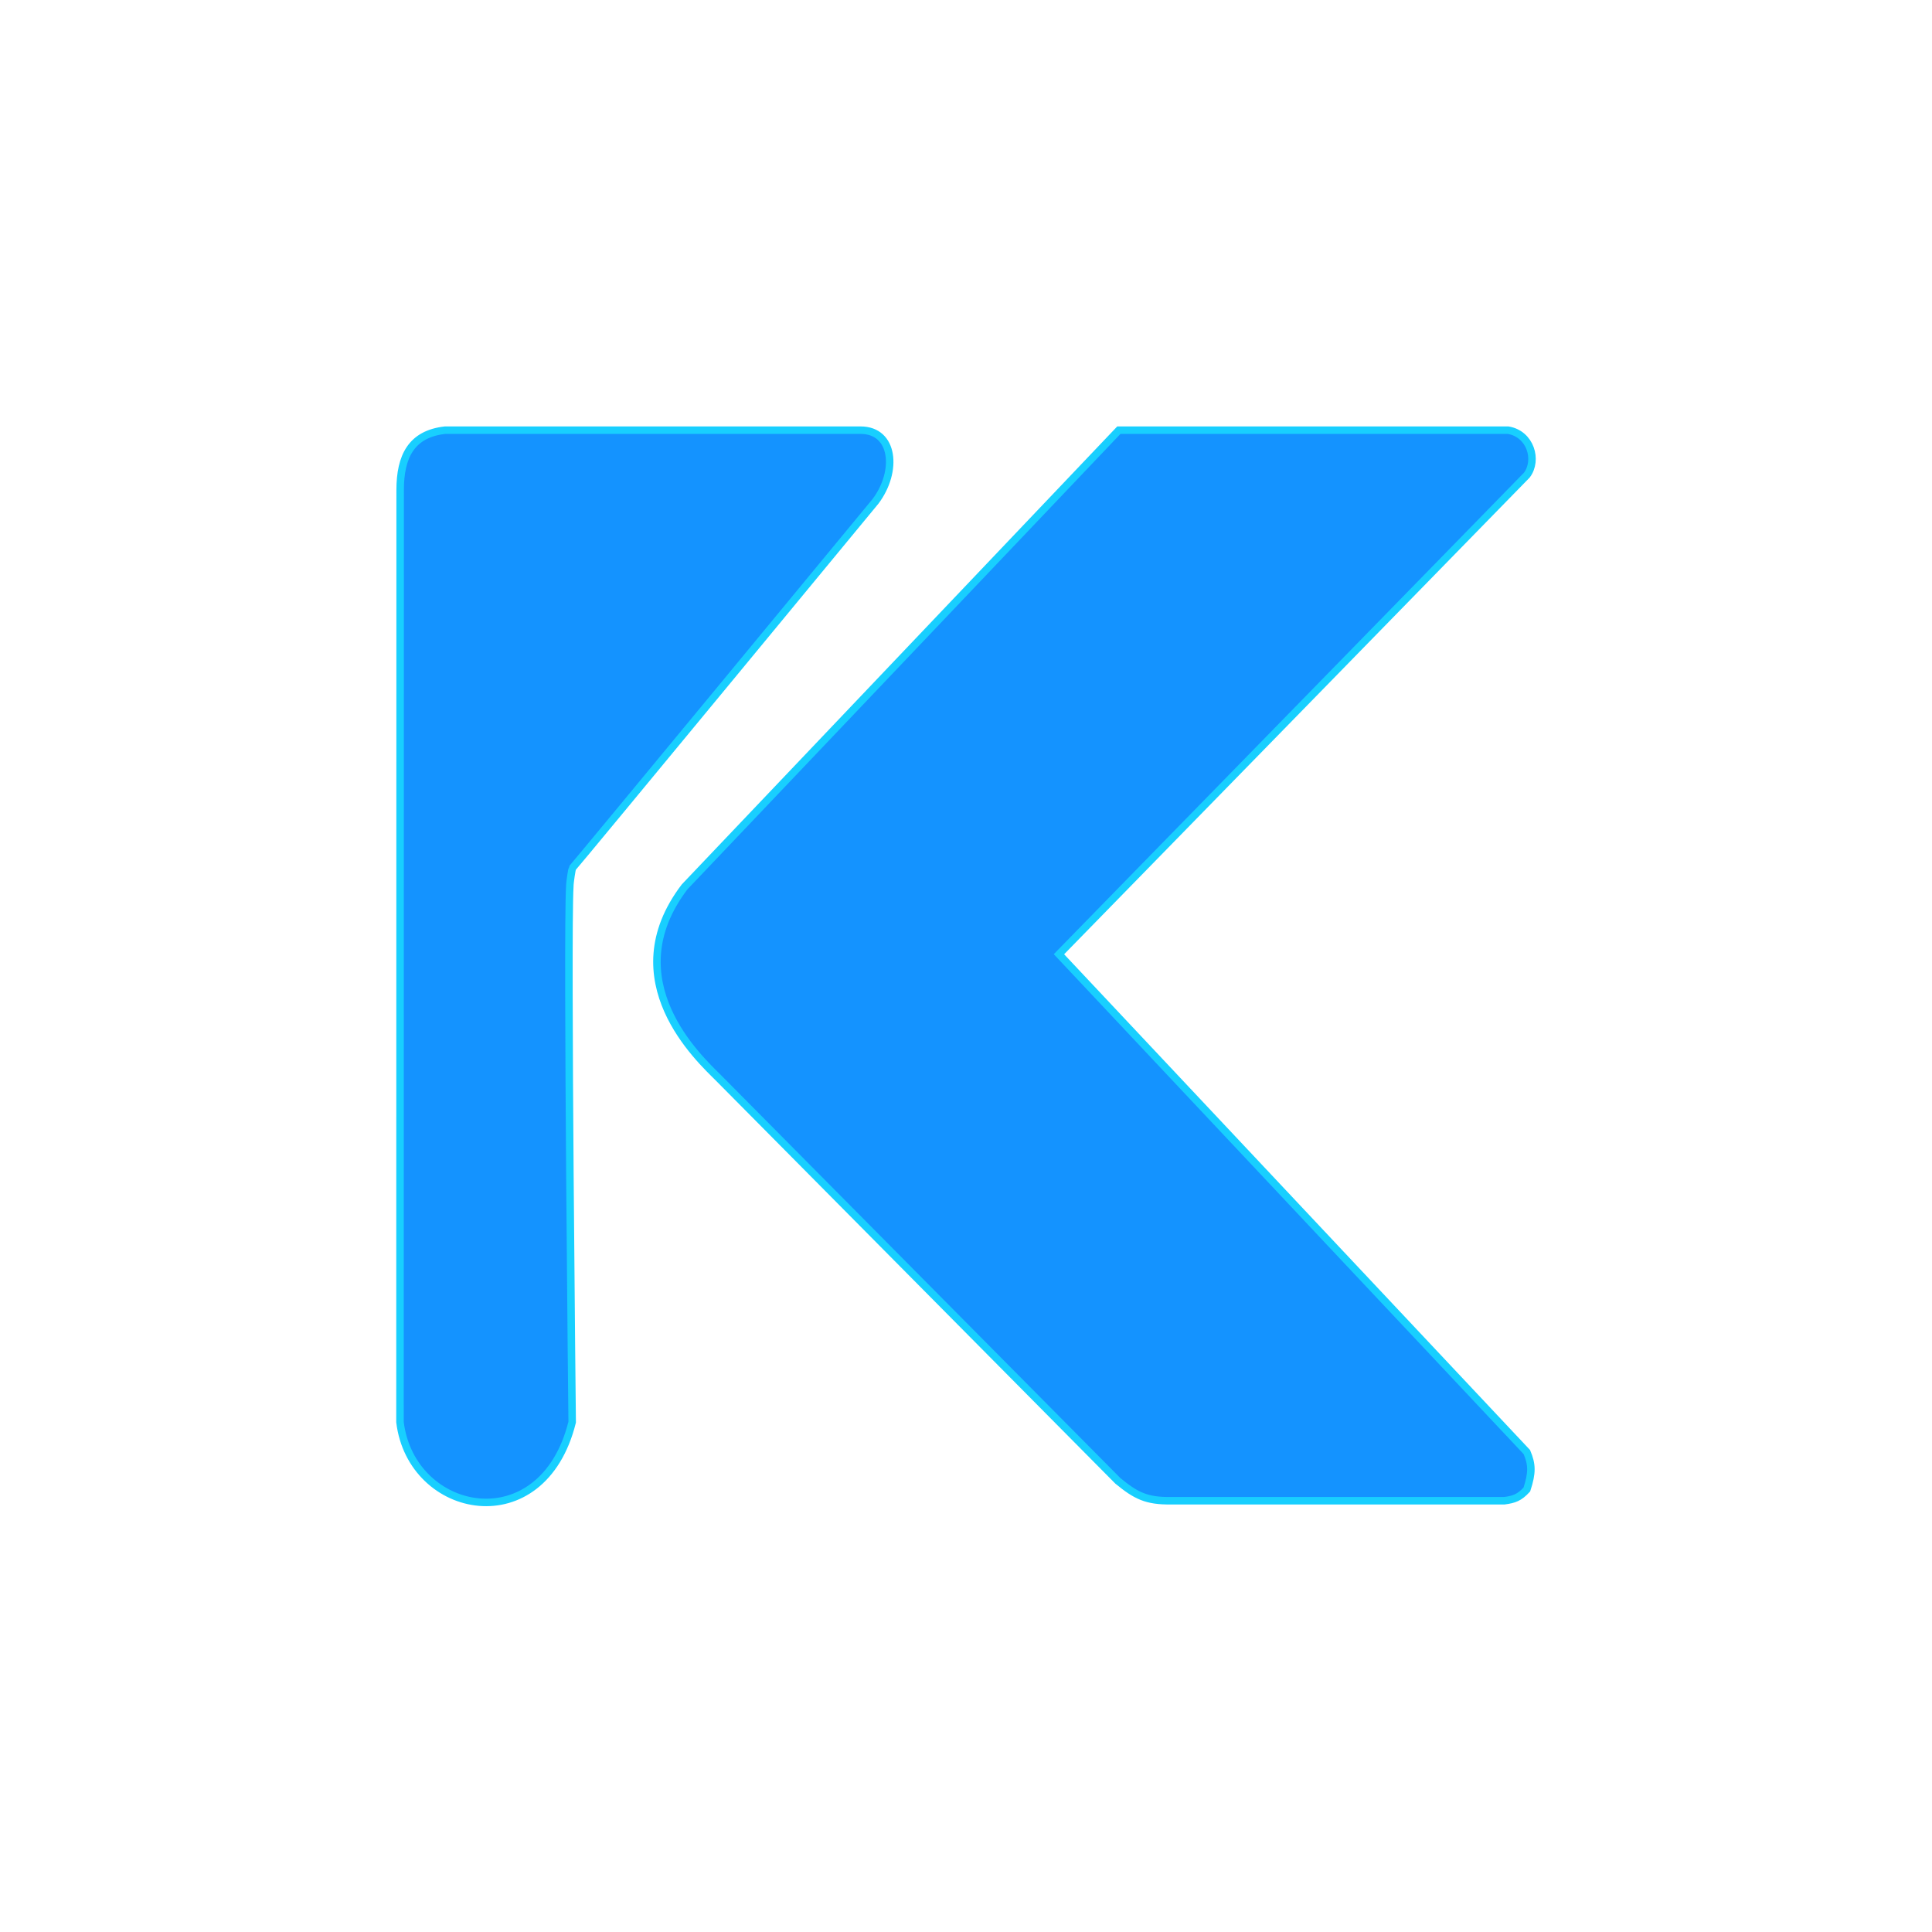 <svg width="512" height="512" viewBox="0 0 512 512" fill="none" xmlns="http://www.w3.org/2000/svg">
    <path d="M106.044 129.872L106 376.877C109.021 401.677 143.74 408.621 151.632 376.877C151.632 376.877 150.23 248.669 151 235.023C151 233.61 151.628 230.111 151.676 230.063C152.668 229.071 232.027 132.848 232.027 132.848C237.979 124.912 236.987 114 228.059 114H117.948C109.02 114.992 106.044 120.944 106.044 129.872Z" fill="#1493FF"/>
    <path d="M399.673 114H296.506L181.435 235.023C162.587 259.822 185.403 280.654 190.363 285.614L296.261 392.457C301.021 396.345 303.803 397.809 310.394 397.709H398.681C401.269 397.362 402.641 396.898 404.633 394.733C406.087 390.268 406.024 388.111 404.633 384.813L280.634 252.879L404.633 125.904C407.609 121.936 405.625 114.992 399.673 114Z" fill="#1493FF"/>
    <path d="M106.044 129.872L106 376.877C109.021 401.677 143.74 408.621 151.632 376.877C151.632 376.877 150.23 248.669 151 235.023C151 233.61 151.628 230.111 151.676 230.063C152.668 229.071 232.027 132.848 232.027 132.848C237.979 124.912 236.987 114 228.059 114H117.948C109.02 114.992 106.044 120.944 106.044 129.872Z" stroke="#18CFFF" stroke-width="1.984"/>
    <path d="M399.673 114H296.506L181.435 235.023C162.587 259.822 185.403 280.654 190.363 285.614L296.261 392.457C301.021 396.345 303.803 397.809 310.394 397.709H398.681C401.269 397.362 402.641 396.898 404.633 394.733C406.087 390.268 406.024 388.111 404.633 384.813L280.634 252.879L404.633 125.904C407.609 121.936 405.625 114.992 399.673 114Z" stroke="#18CFFF" stroke-width="1.984"/>
</svg>
